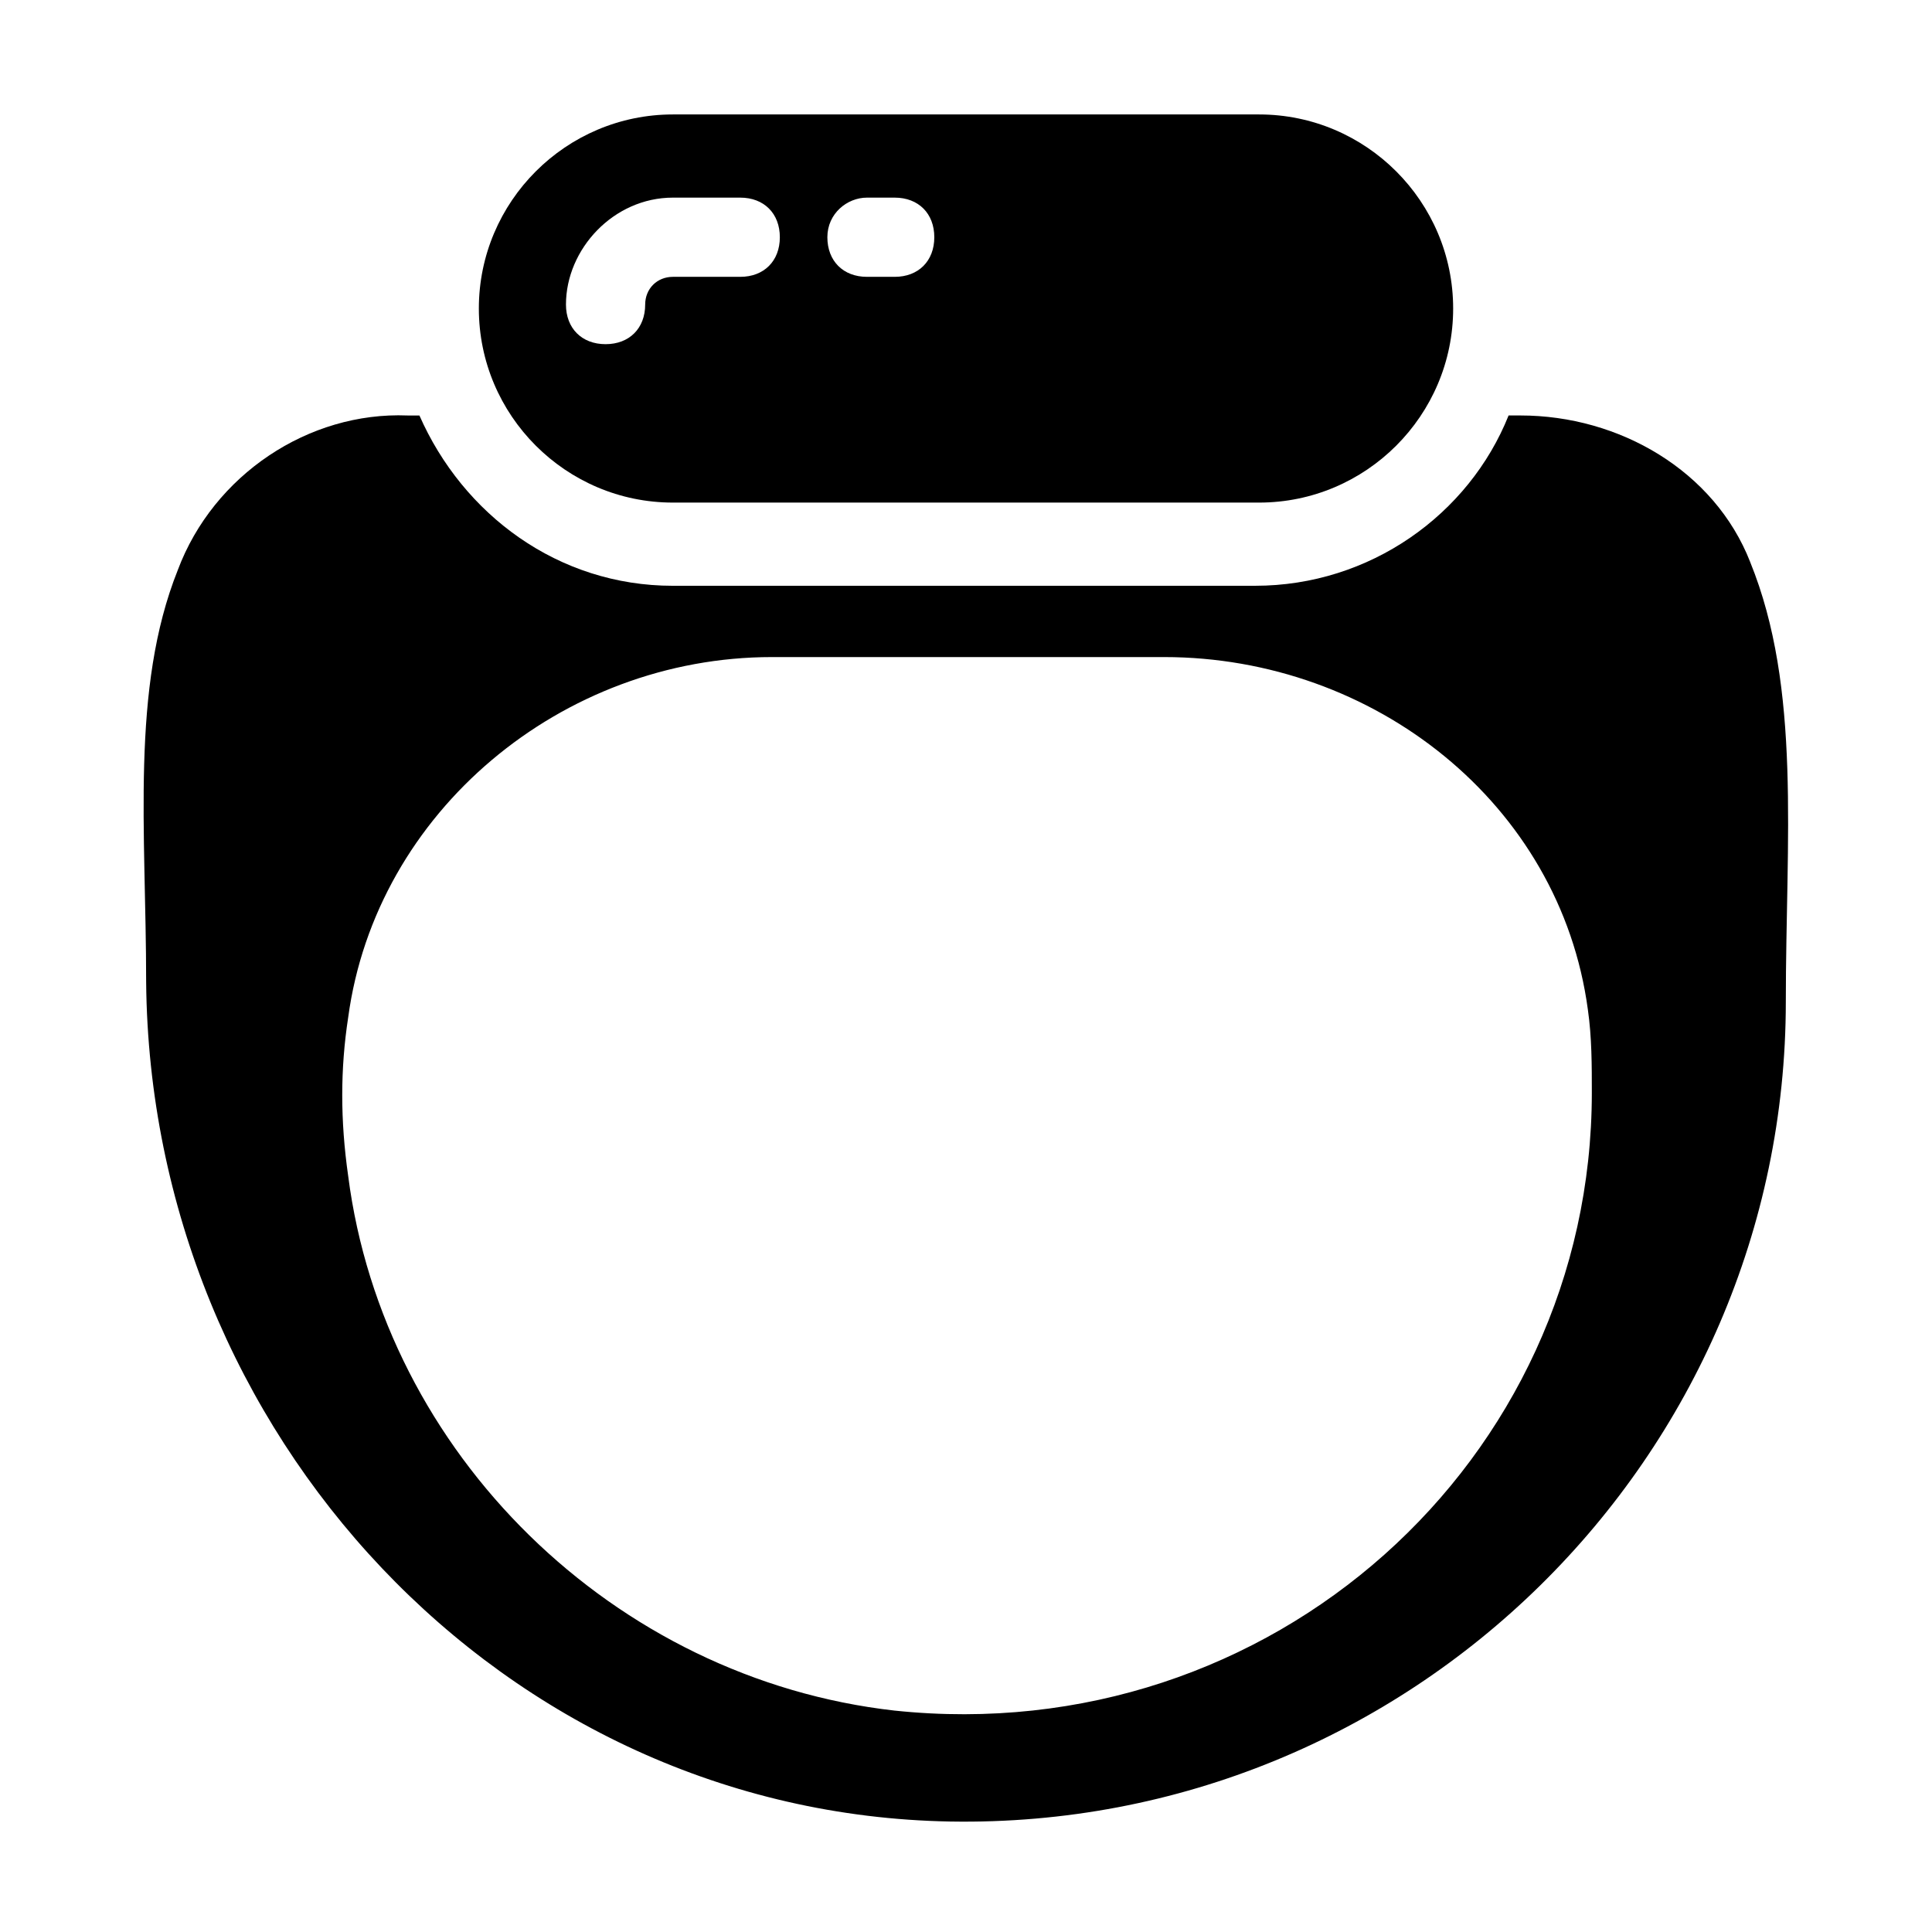 <?xml version="1.0" encoding="UTF-8"?>
<!-- Uploaded to: ICON Repo, www.iconrepo.com, Generator: ICON Repo Mixer Tools -->
<svg fill="#000000" width="800px" height="800px" version="1.1" viewBox="144 144 512 512" xmlns="http://www.w3.org/2000/svg">
 <g>
  <path d="m607.82 292.94c-9.445-24.141-34.637-38.836-60.879-38.836h-3.148c-10.496 26.238-36.734 45.133-67.176 45.133l-154.29 0.004c-30.438 0-55.629-18.895-67.176-45.133h-3.148c-26.238-1.051-51.43 15.742-60.875 40.934-12.594 31.488-8.398 69.273-8.398 109.16 1.051 119.66 94.465 220.42 213.07 222.52 121.75 2.098 221.46-96.562 221.46-217.27 0-43.035 4.199-82.918-9.445-116.51zm-226.71 304.39c-74.523-8.398-135.4-68.223-144.84-141.7-2.098-14.695-2.098-28.34 0-41.984 7.348-54.578 56.68-95.516 112.31-95.516h103.91c55.629 0 104.96 38.836 112.31 93.414 1.051 7.348 1.051 14.695 1.051 22.043-0.004 97.613-85.023 174.23-184.73 163.74z"/>
  <path d="m477.67 174.33h-155.34c-28.34 0-51.43 23.09-51.43 51.43 0 28.34 23.09 51.43 51.43 51.43h155.34c28.34 0 51.43-23.09 51.43-51.43 0.004-28.336-23.09-51.43-51.43-51.43zm-137.5 43.035h-17.844c-4.199 0-7.348 3.148-7.348 7.348 0 6.297-4.199 10.496-10.496 10.496s-10.496-4.199-10.496-10.496c0-14.695 12.594-28.34 28.34-28.34h17.844c6.297 0 10.496 4.199 10.496 10.496s-4.199 10.496-10.496 10.496zm40.934 0h-7.348c-6.297 0-10.496-4.199-10.496-10.496s5.246-10.496 10.496-10.496h7.348c6.297 0 10.496 4.199 10.496 10.496s-4.199 10.496-10.496 10.496z"/>
 </g>
</svg>